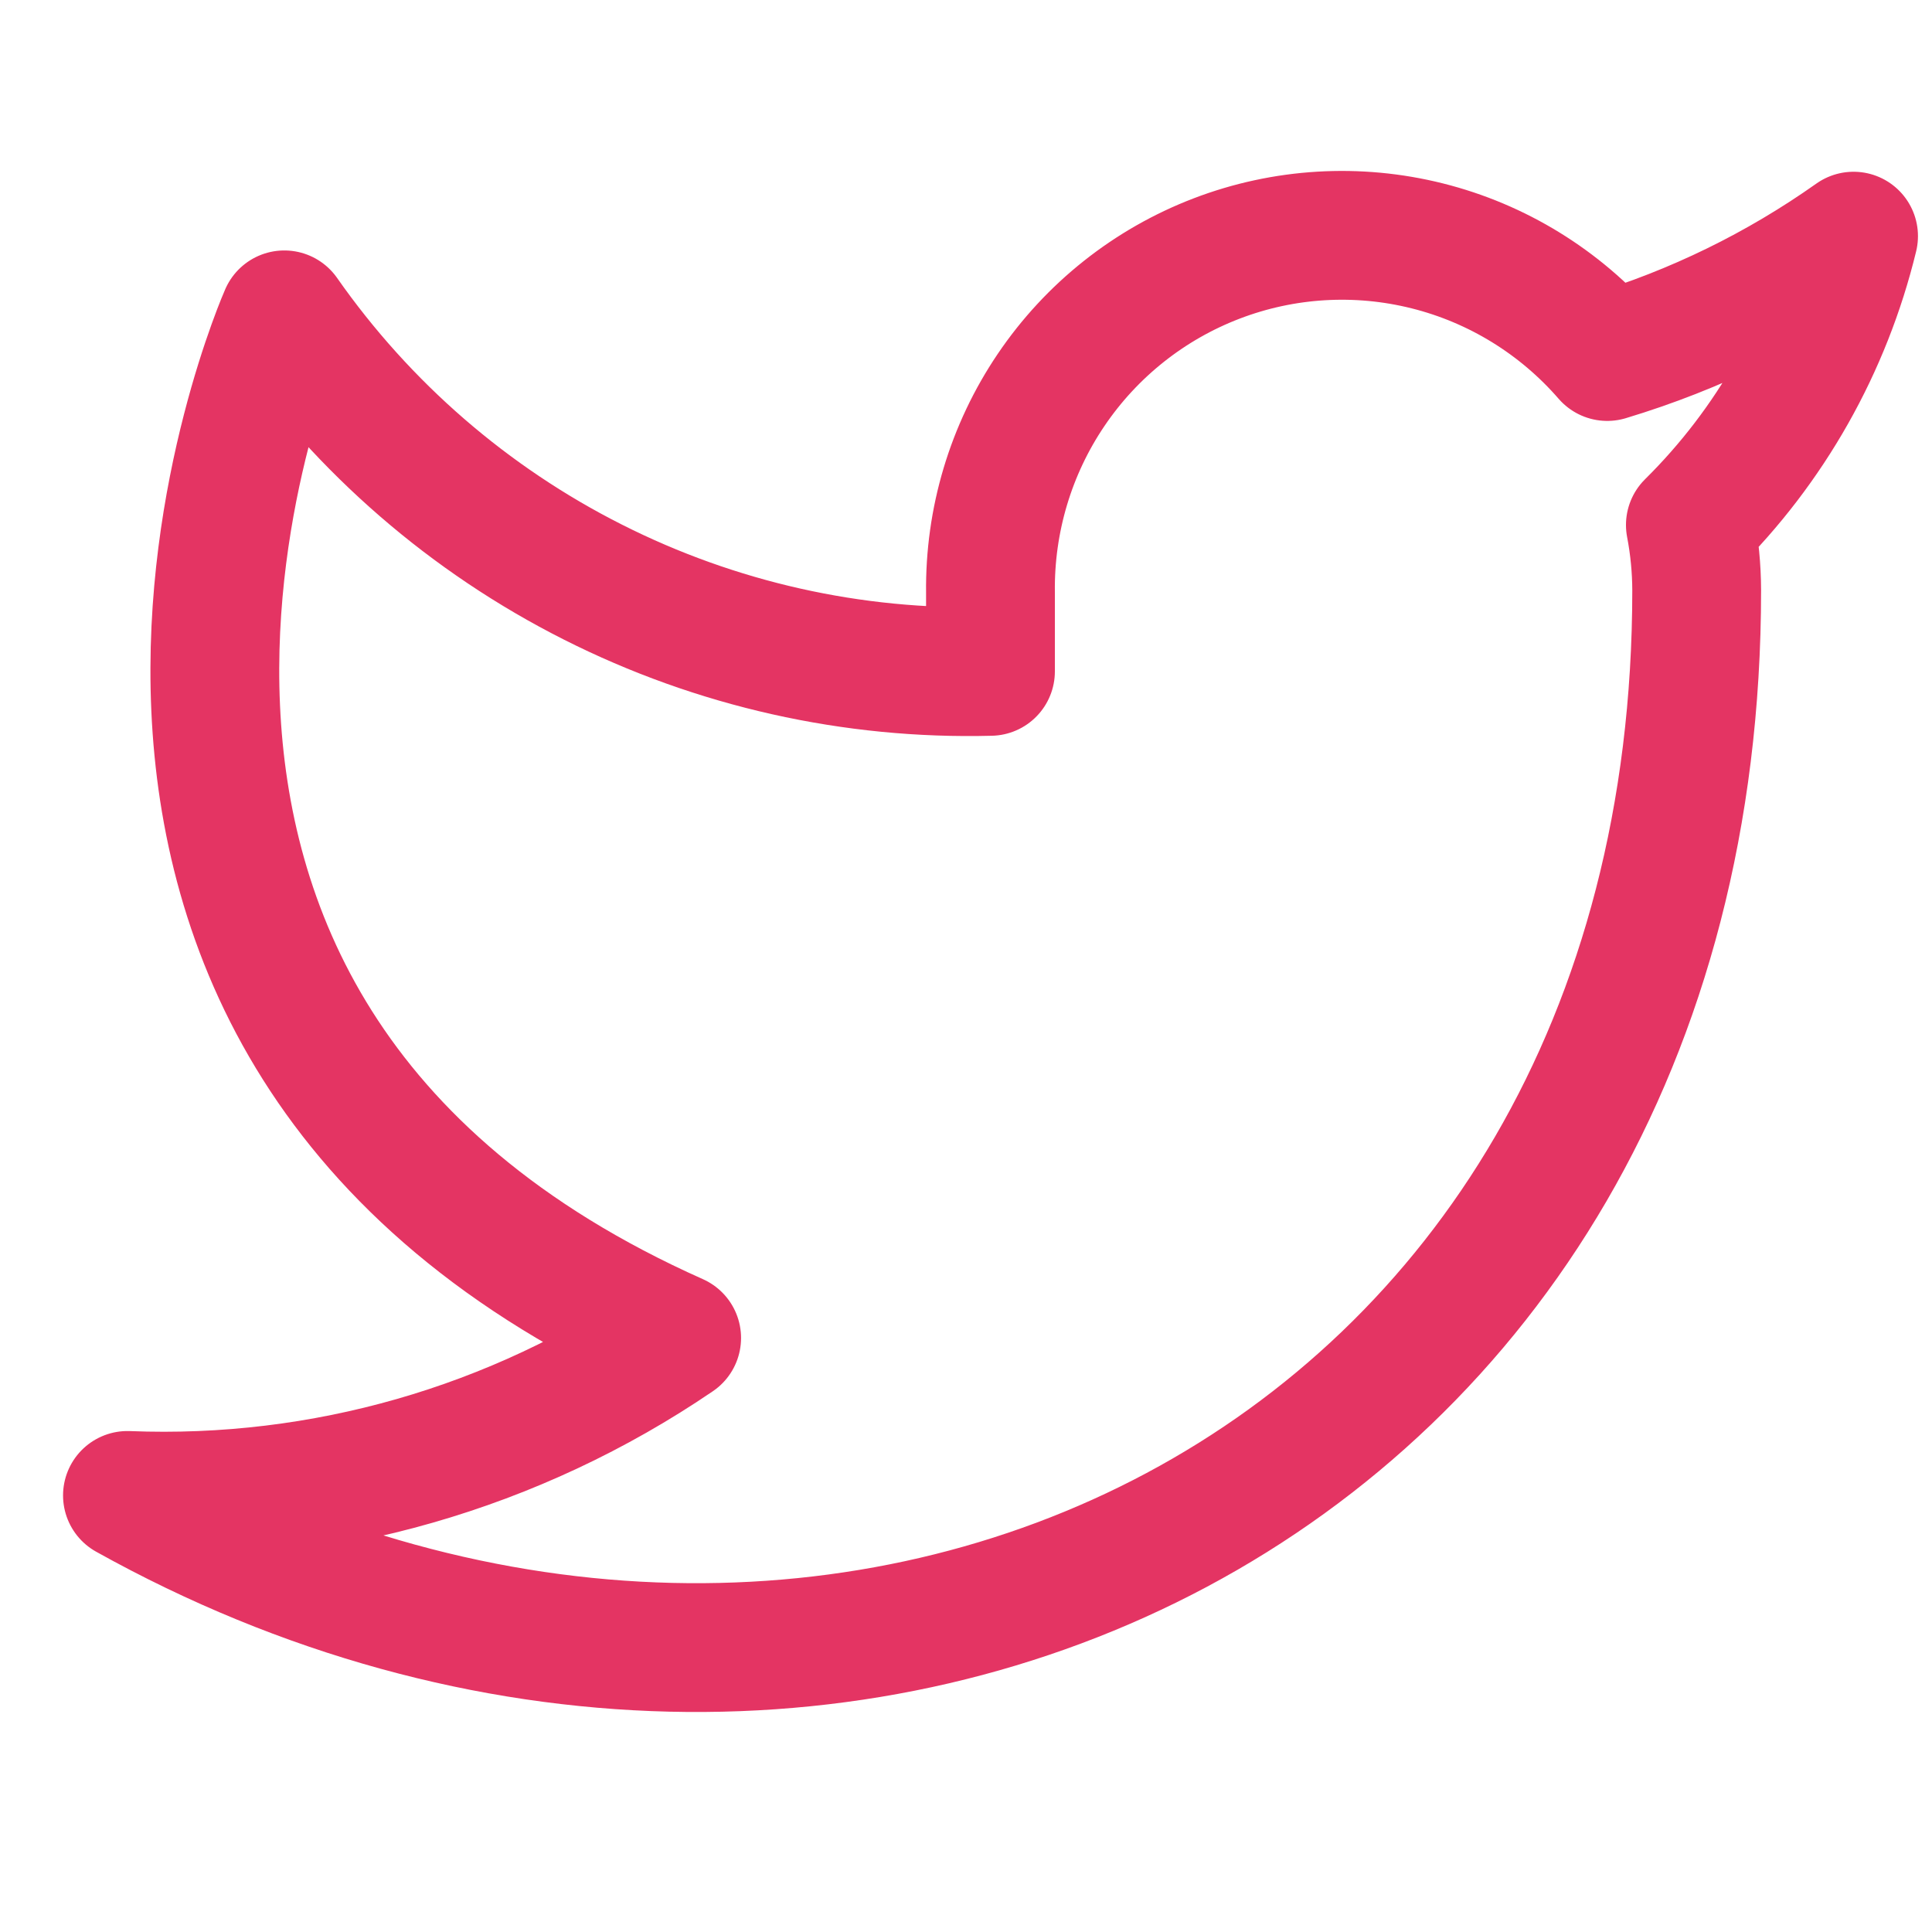 <svg width="30" height="30" viewBox="0 0 30 30" fill="none" xmlns="http://www.w3.org/2000/svg">
<g clip-path="url(#clip0_320_126)">
<path d="M28.782 3.667C27.616 4.492 26.324 5.124 24.957 5.536C24.223 4.69 23.248 4.09 22.163 3.818C21.078 3.546 19.937 3.614 18.892 4.014C17.847 4.414 16.95 5.126 16.322 6.054C15.694 6.982 15.366 8.081 15.38 9.203V10.425C13.239 10.481 11.118 10.004 9.205 9.038C7.291 8.072 5.646 6.647 4.415 4.889C4.415 4.889 -0.458 15.888 10.507 20.776C7.998 22.485 5.009 23.342 1.979 23.221C12.944 29.331 26.346 23.221 26.346 9.166C26.345 8.826 26.312 8.486 26.248 8.152C27.492 6.922 28.369 5.369 28.782 3.667Z" stroke="#E43463" stroke-width="2" stroke-linecap="round" stroke-linejoin="round"/>
</g>
<defs>
<clipPath id="clip0_320_126">
<rect width="29.241" height="29.331" fill="white" transform="translate(0.76)"/>
</clipPath>
</defs>
</svg>
